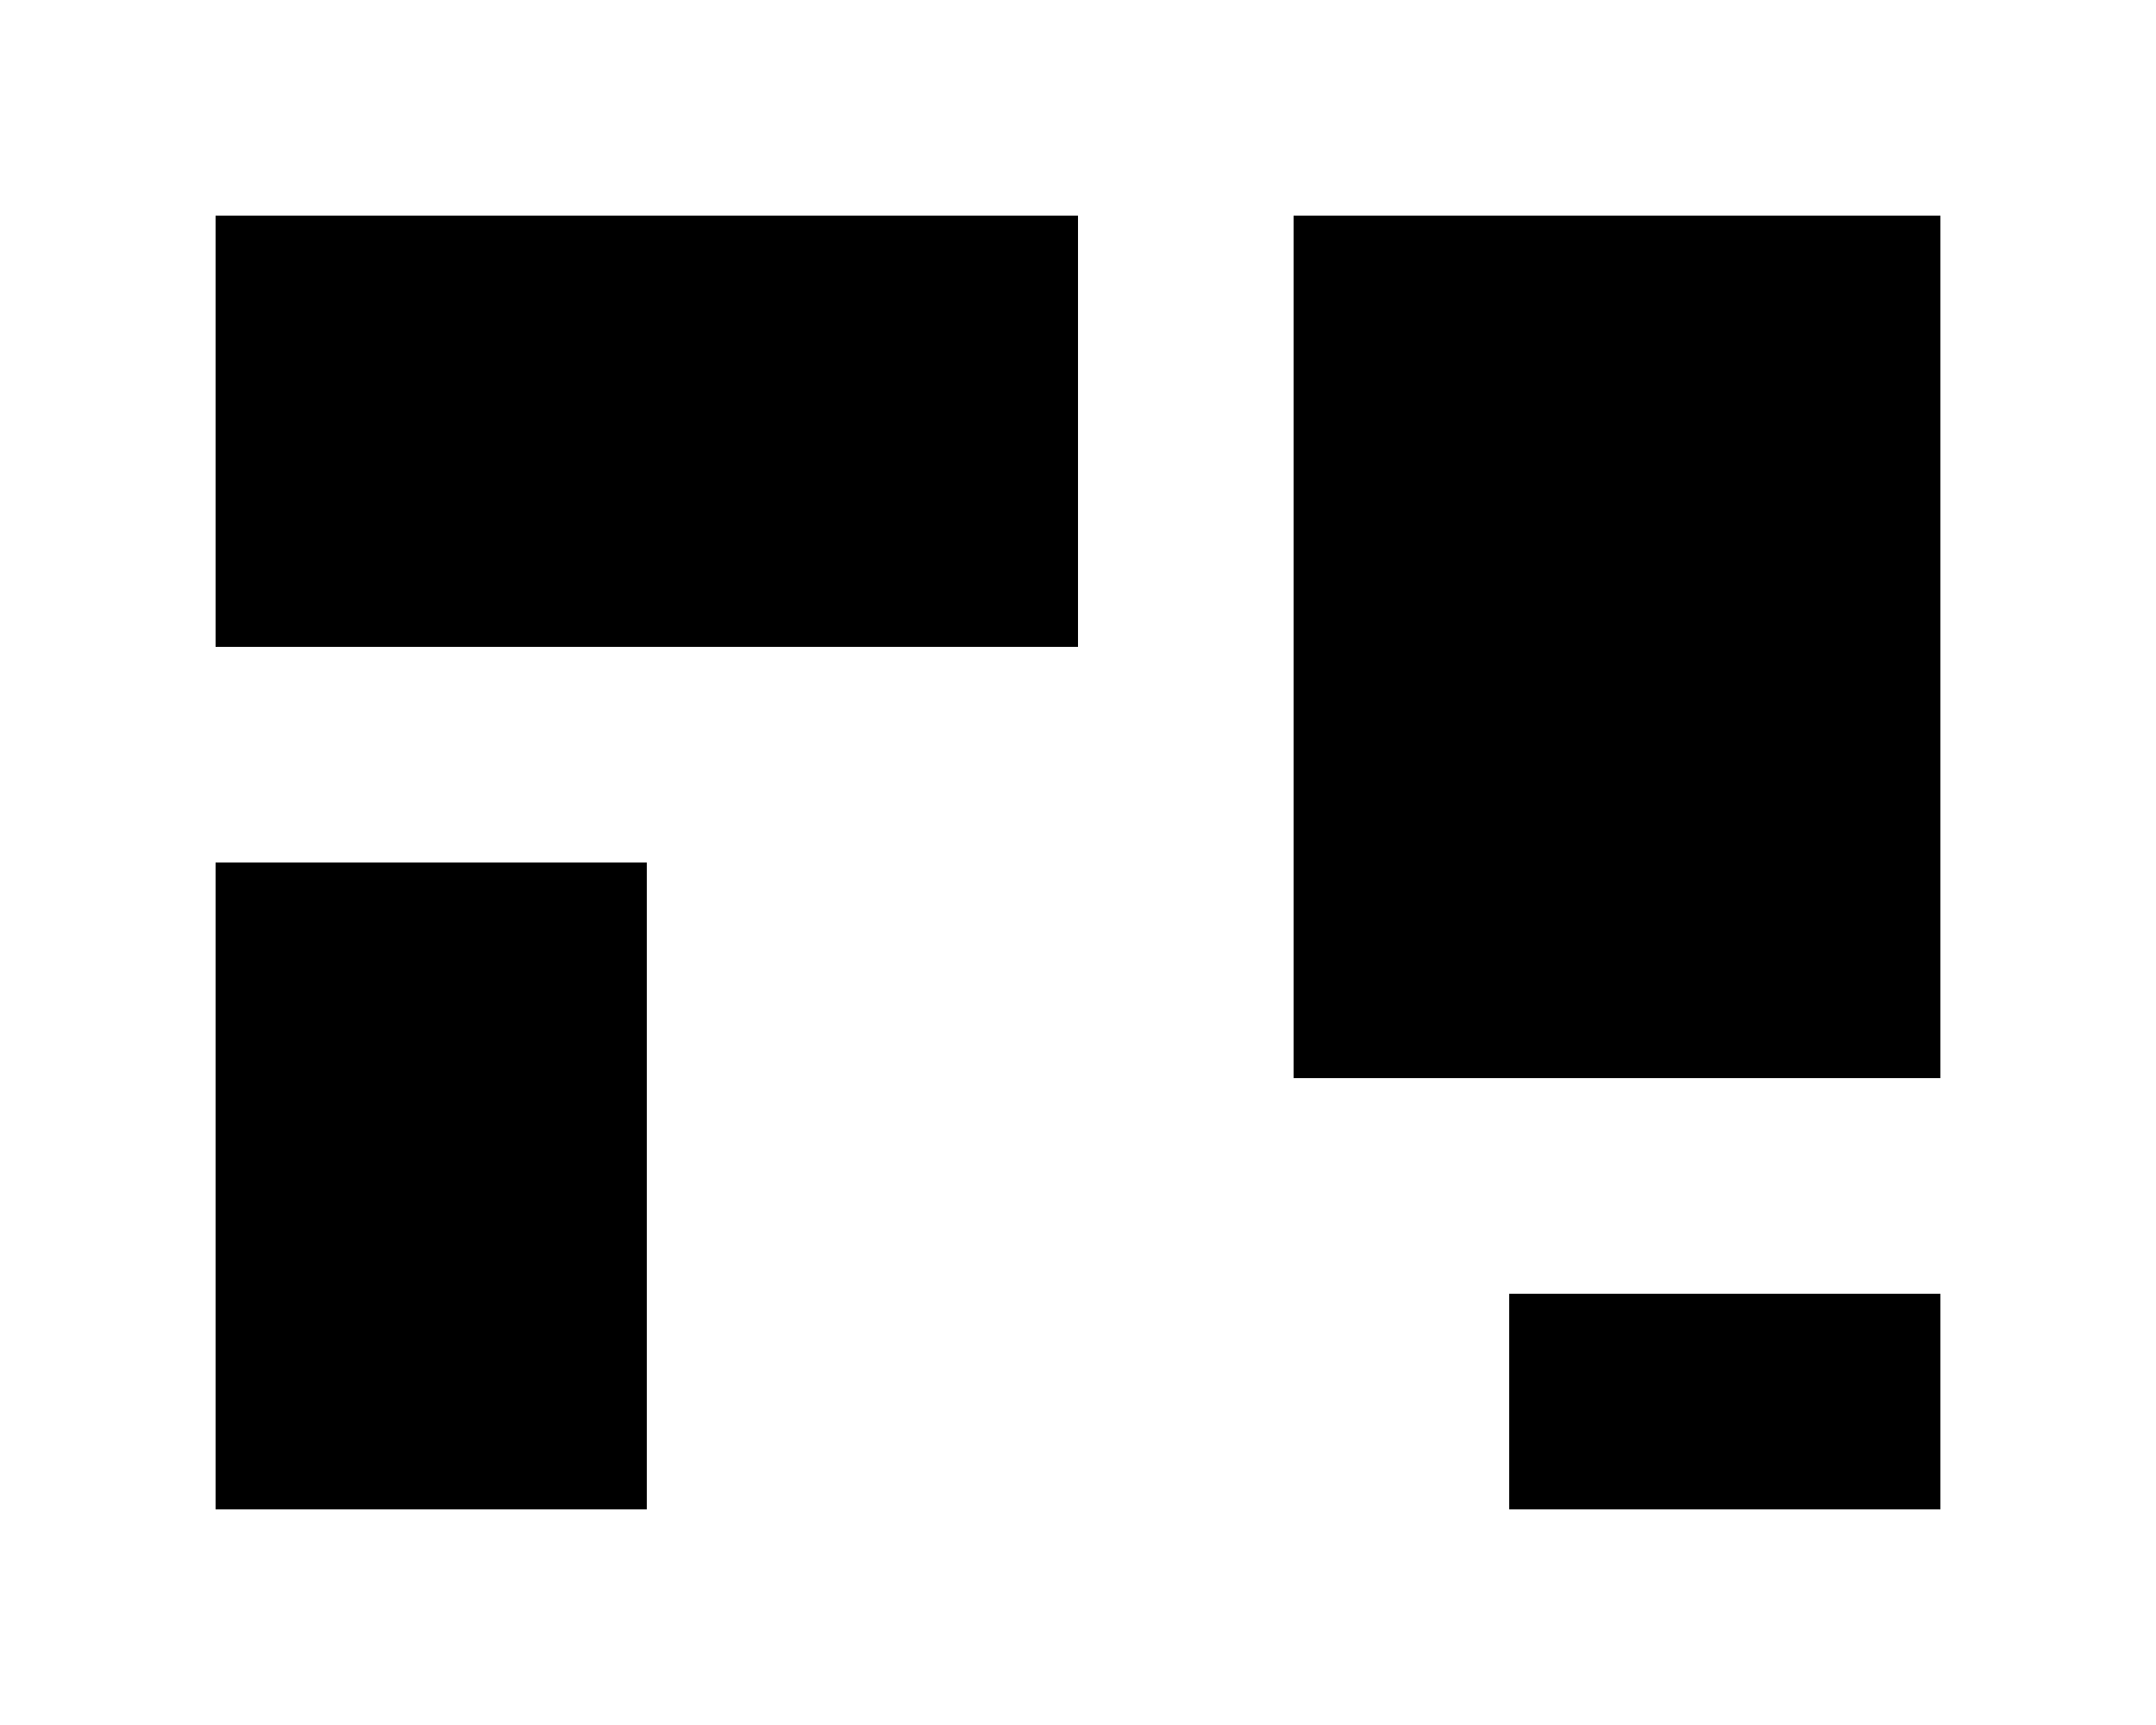 <?xml version="1.0" standalone="no"?>
<!DOCTYPE svg PUBLIC "-//W3C//DTD SVG 20000629//EN" 
  "http://www.w3.org/TR/2000/WD-SVG-20000629/DTD/svg-20000629.dtd">
<svg width="5cm" height="4cm">
  <desc>Four separate rectangles
  </desc>
    <rect x="0.5cm" y="0.5cm" width="2cm" height="1cm"/>
    <rect x="0.5cm" y="2cm" width="1cm" height="1.5cm"/>
    <rect x="3cm" y="0.5cm" width="1.5cm" height="2cm"/>
    <rect x="3.5cm" y="3cm" width="1cm" height="0.5cm"/>
</svg>
